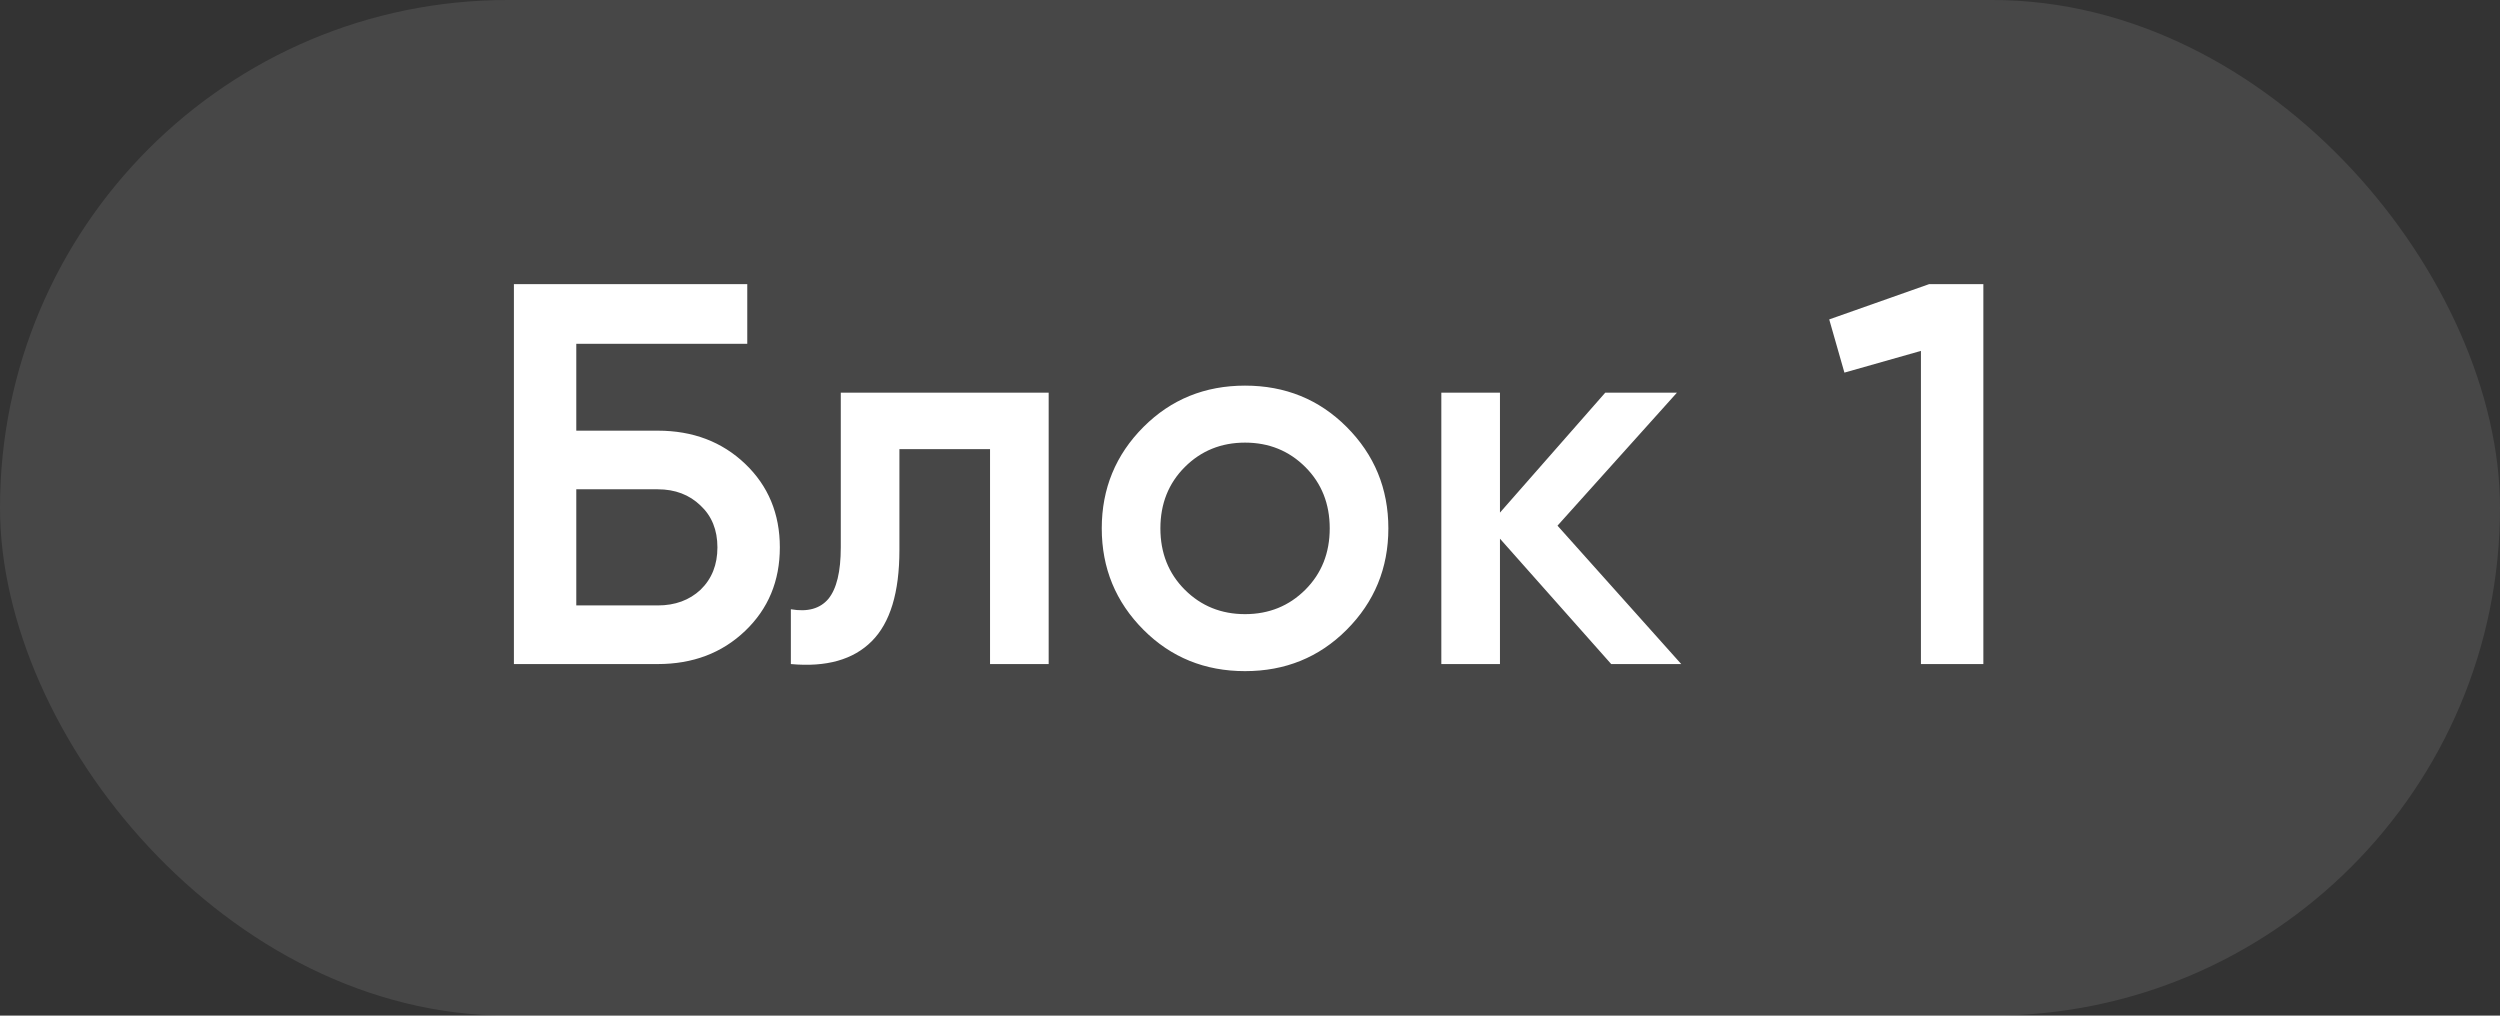 <?xml version="1.0" encoding="UTF-8"?> <svg xmlns="http://www.w3.org/2000/svg" width="64" height="26" viewBox="0 0 64 26" fill="none"><rect x="0" y="0" width="64" height="26" fill="#333333" stroke="none"/><rect opacity="0.1" width="64" height="26" rx="13" fill="white"></rect><path d="M14.753 11.025H16.838C17.736 11.025 18.482 11.308 19.075 11.873C19.667 12.438 19.964 13.151 19.964 14.013C19.964 14.874 19.667 15.587 19.075 16.152C18.482 16.718 17.736 17 16.838 17H13.156L13.156 7.274H19.13L19.13 8.802H14.753L14.753 11.025ZM14.753 15.499H16.838C17.282 15.499 17.648 15.365 17.935 15.097C18.222 14.819 18.366 14.457 18.366 14.013C18.366 13.568 18.222 13.211 17.935 12.943C17.648 12.665 17.282 12.526 16.838 12.526H14.753L14.753 15.499ZM21.524 10.053H26.846L26.846 17H25.345L25.345 11.498H23.025L23.025 14.082C23.025 15.166 22.789 15.944 22.316 16.416C21.844 16.889 21.154 17.083 20.246 17L20.246 15.597C20.672 15.671 20.992 15.583 21.205 15.333C21.418 15.073 21.524 14.633 21.524 14.013L21.524 10.053ZM34.472 16.125C33.768 16.829 32.902 17.181 31.873 17.181C30.845 17.181 29.979 16.829 29.275 16.125C28.562 15.411 28.205 14.545 28.205 13.526C28.205 12.508 28.562 11.641 29.275 10.928C29.979 10.224 30.845 9.872 31.873 9.872C32.902 9.872 33.768 10.224 34.472 10.928C35.185 11.641 35.542 12.508 35.542 13.526C35.542 14.545 35.185 15.411 34.472 16.125ZM29.706 13.526C29.706 14.156 29.914 14.68 30.331 15.097C30.748 15.513 31.262 15.722 31.873 15.722C32.485 15.722 32.999 15.513 33.416 15.097C33.833 14.68 34.041 14.156 34.041 13.526C34.041 12.897 33.833 12.373 33.416 11.956C32.999 11.54 32.485 11.331 31.873 11.331C31.262 11.331 30.748 11.54 30.331 11.956C29.914 12.373 29.706 12.897 29.706 13.526ZM39.872 13.457L43.04 17H41.247L38.399 13.79L38.399 17H36.898L36.898 10.053H38.399L38.399 13.123L41.094 10.053H42.929L39.872 13.457ZM46.828 8.177L49.385 7.274H50.774L50.774 17H49.176L49.176 8.983L47.217 9.539L46.828 8.177Z" fill="white"></path></svg> 
